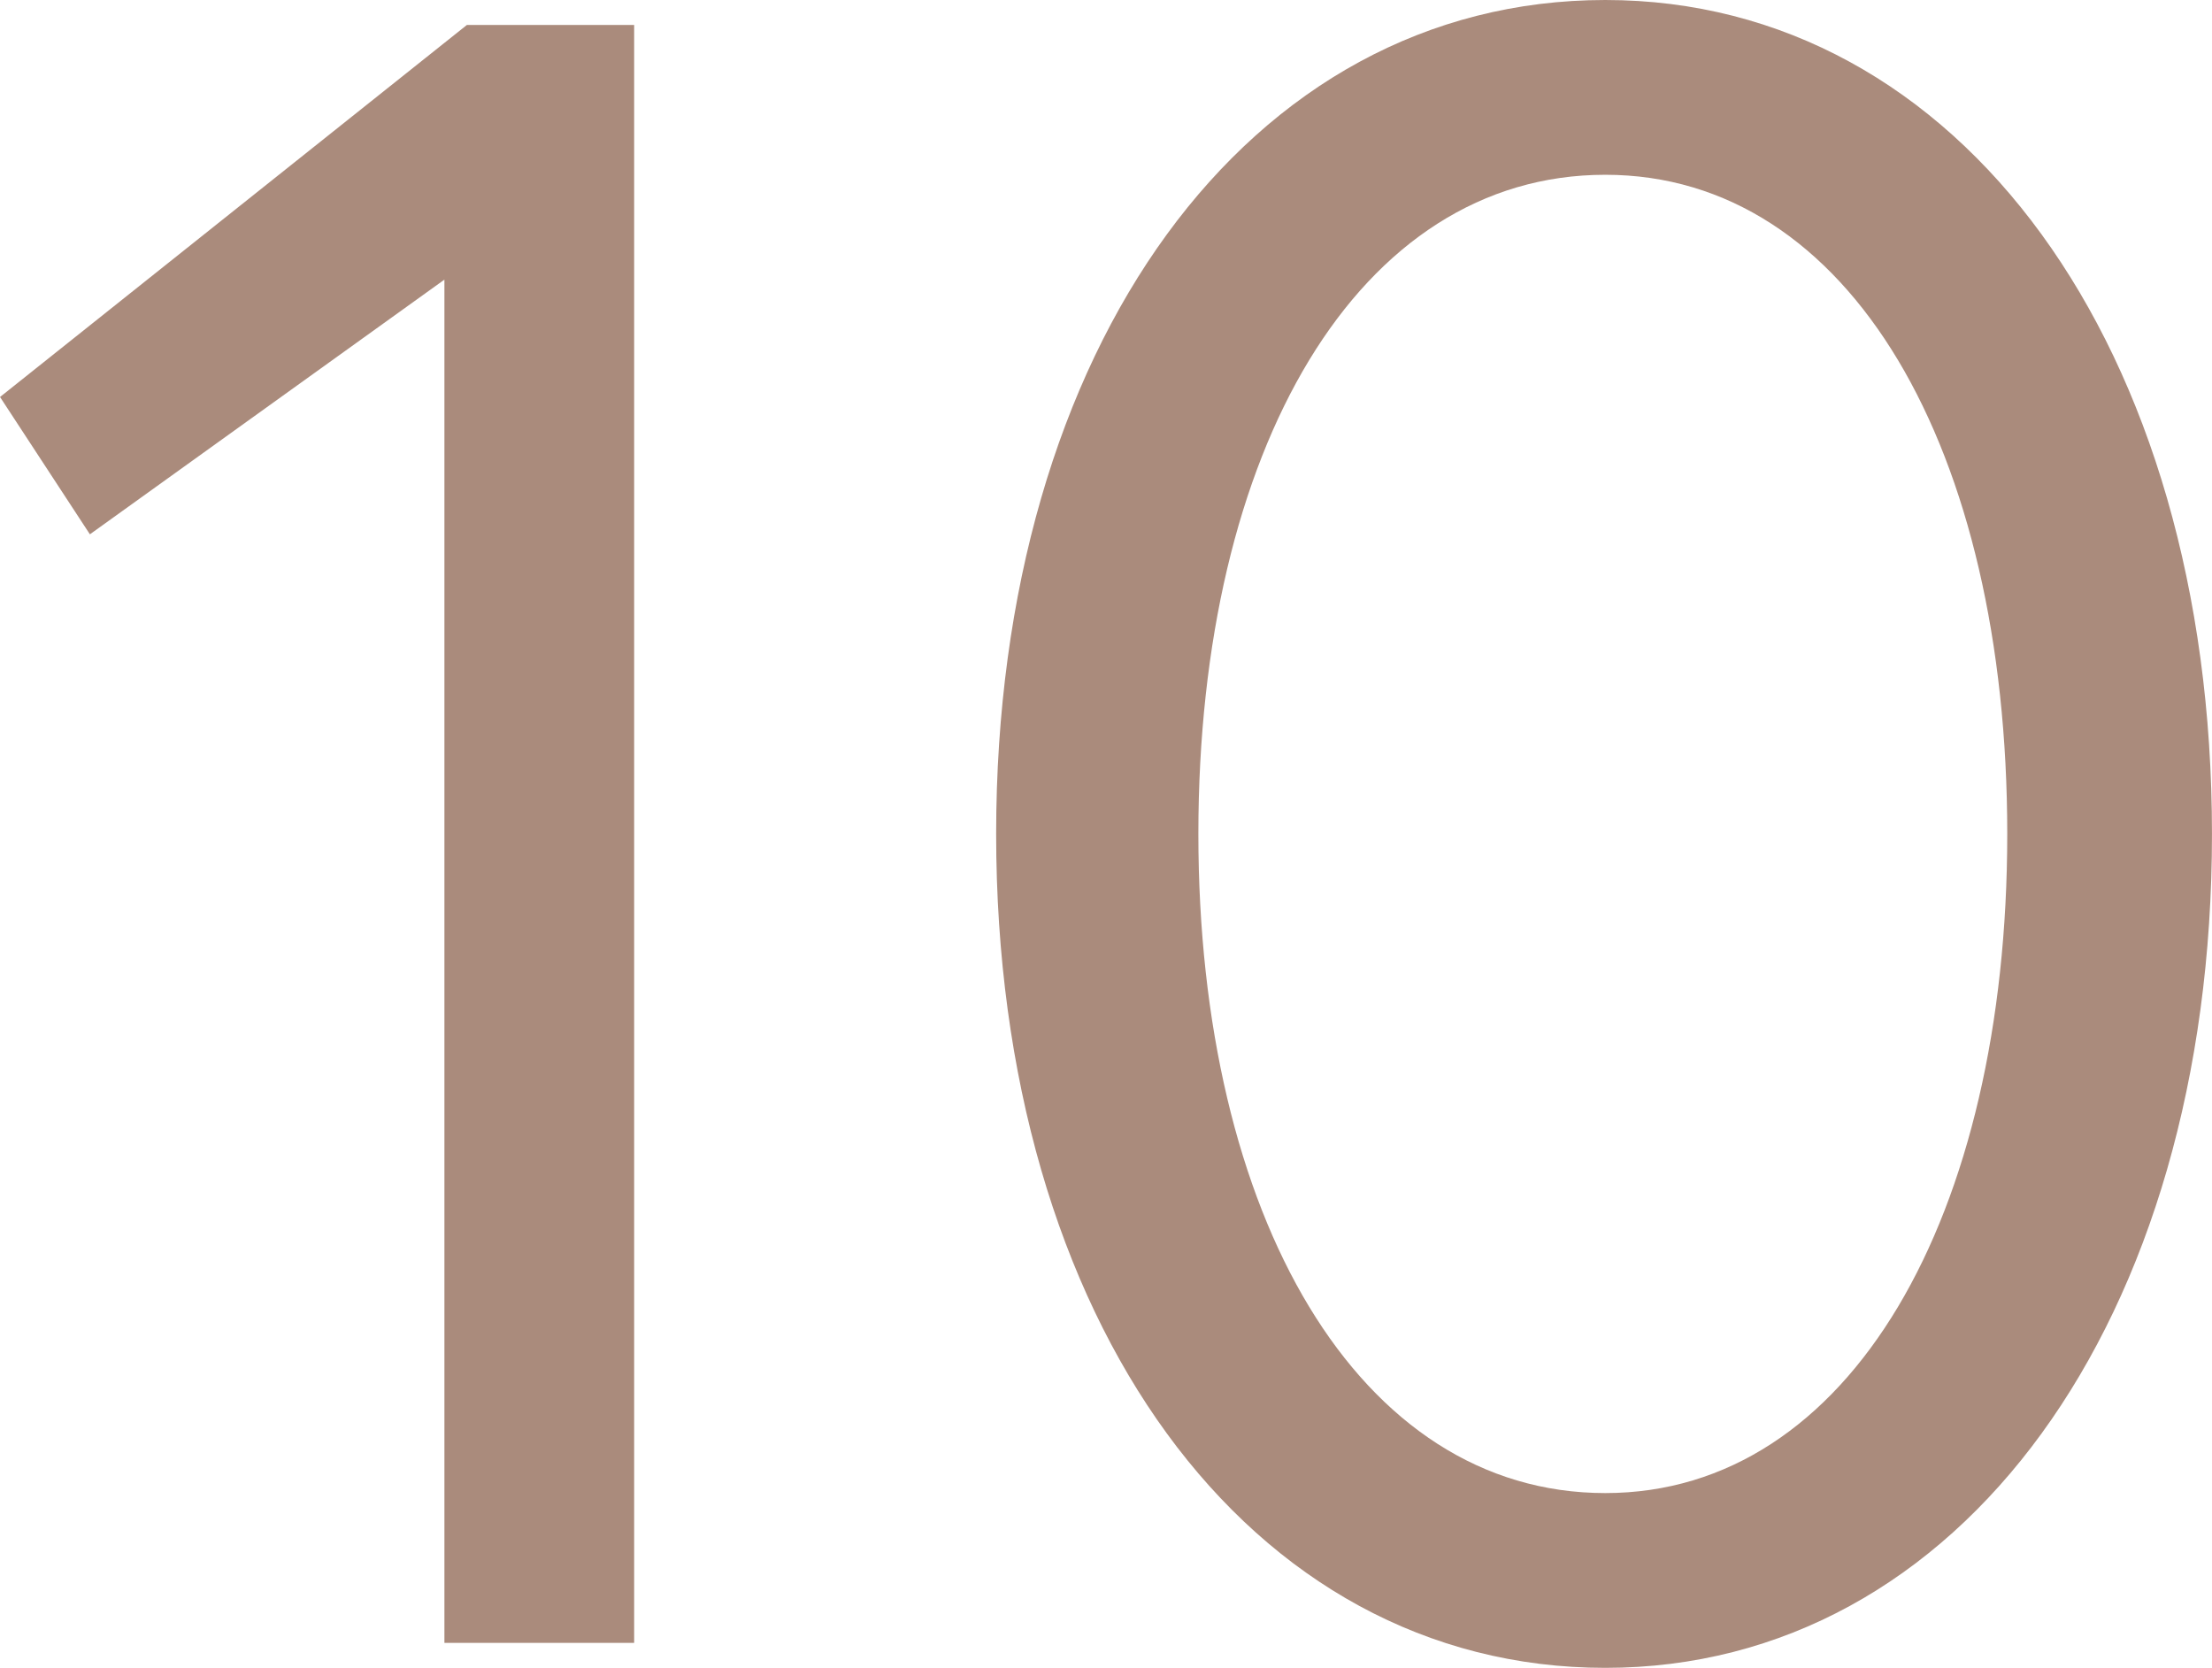 <svg xmlns="http://www.w3.org/2000/svg" width="88.602" height="66.8" viewBox="0 0 88.602 66.8">
  <path id="Path_456" data-name="Path 456" d="M24,0h7.6V-64.8H24.9L6.2-49.9l3.6,5.5L24-54.6ZM70.5,1C84.7,1,94.8-12.9,94.8-32.4S84.7-65.8,70.5-65.8c-14.3,0-24.4,13.9-24.4,33.4S56.2,1,70.5,1Zm0-7C60.6-6,54.2-17.1,54.2-32.4c0-15.4,6.4-26.4,16.3-26.4,9.8,0,16.1,11,16.1,26.4C86.6-17.1,80.3-6,70.5-6Z" transform="translate(-6.199 65.8)" fill="#aa8b7c"/>
</svg>
